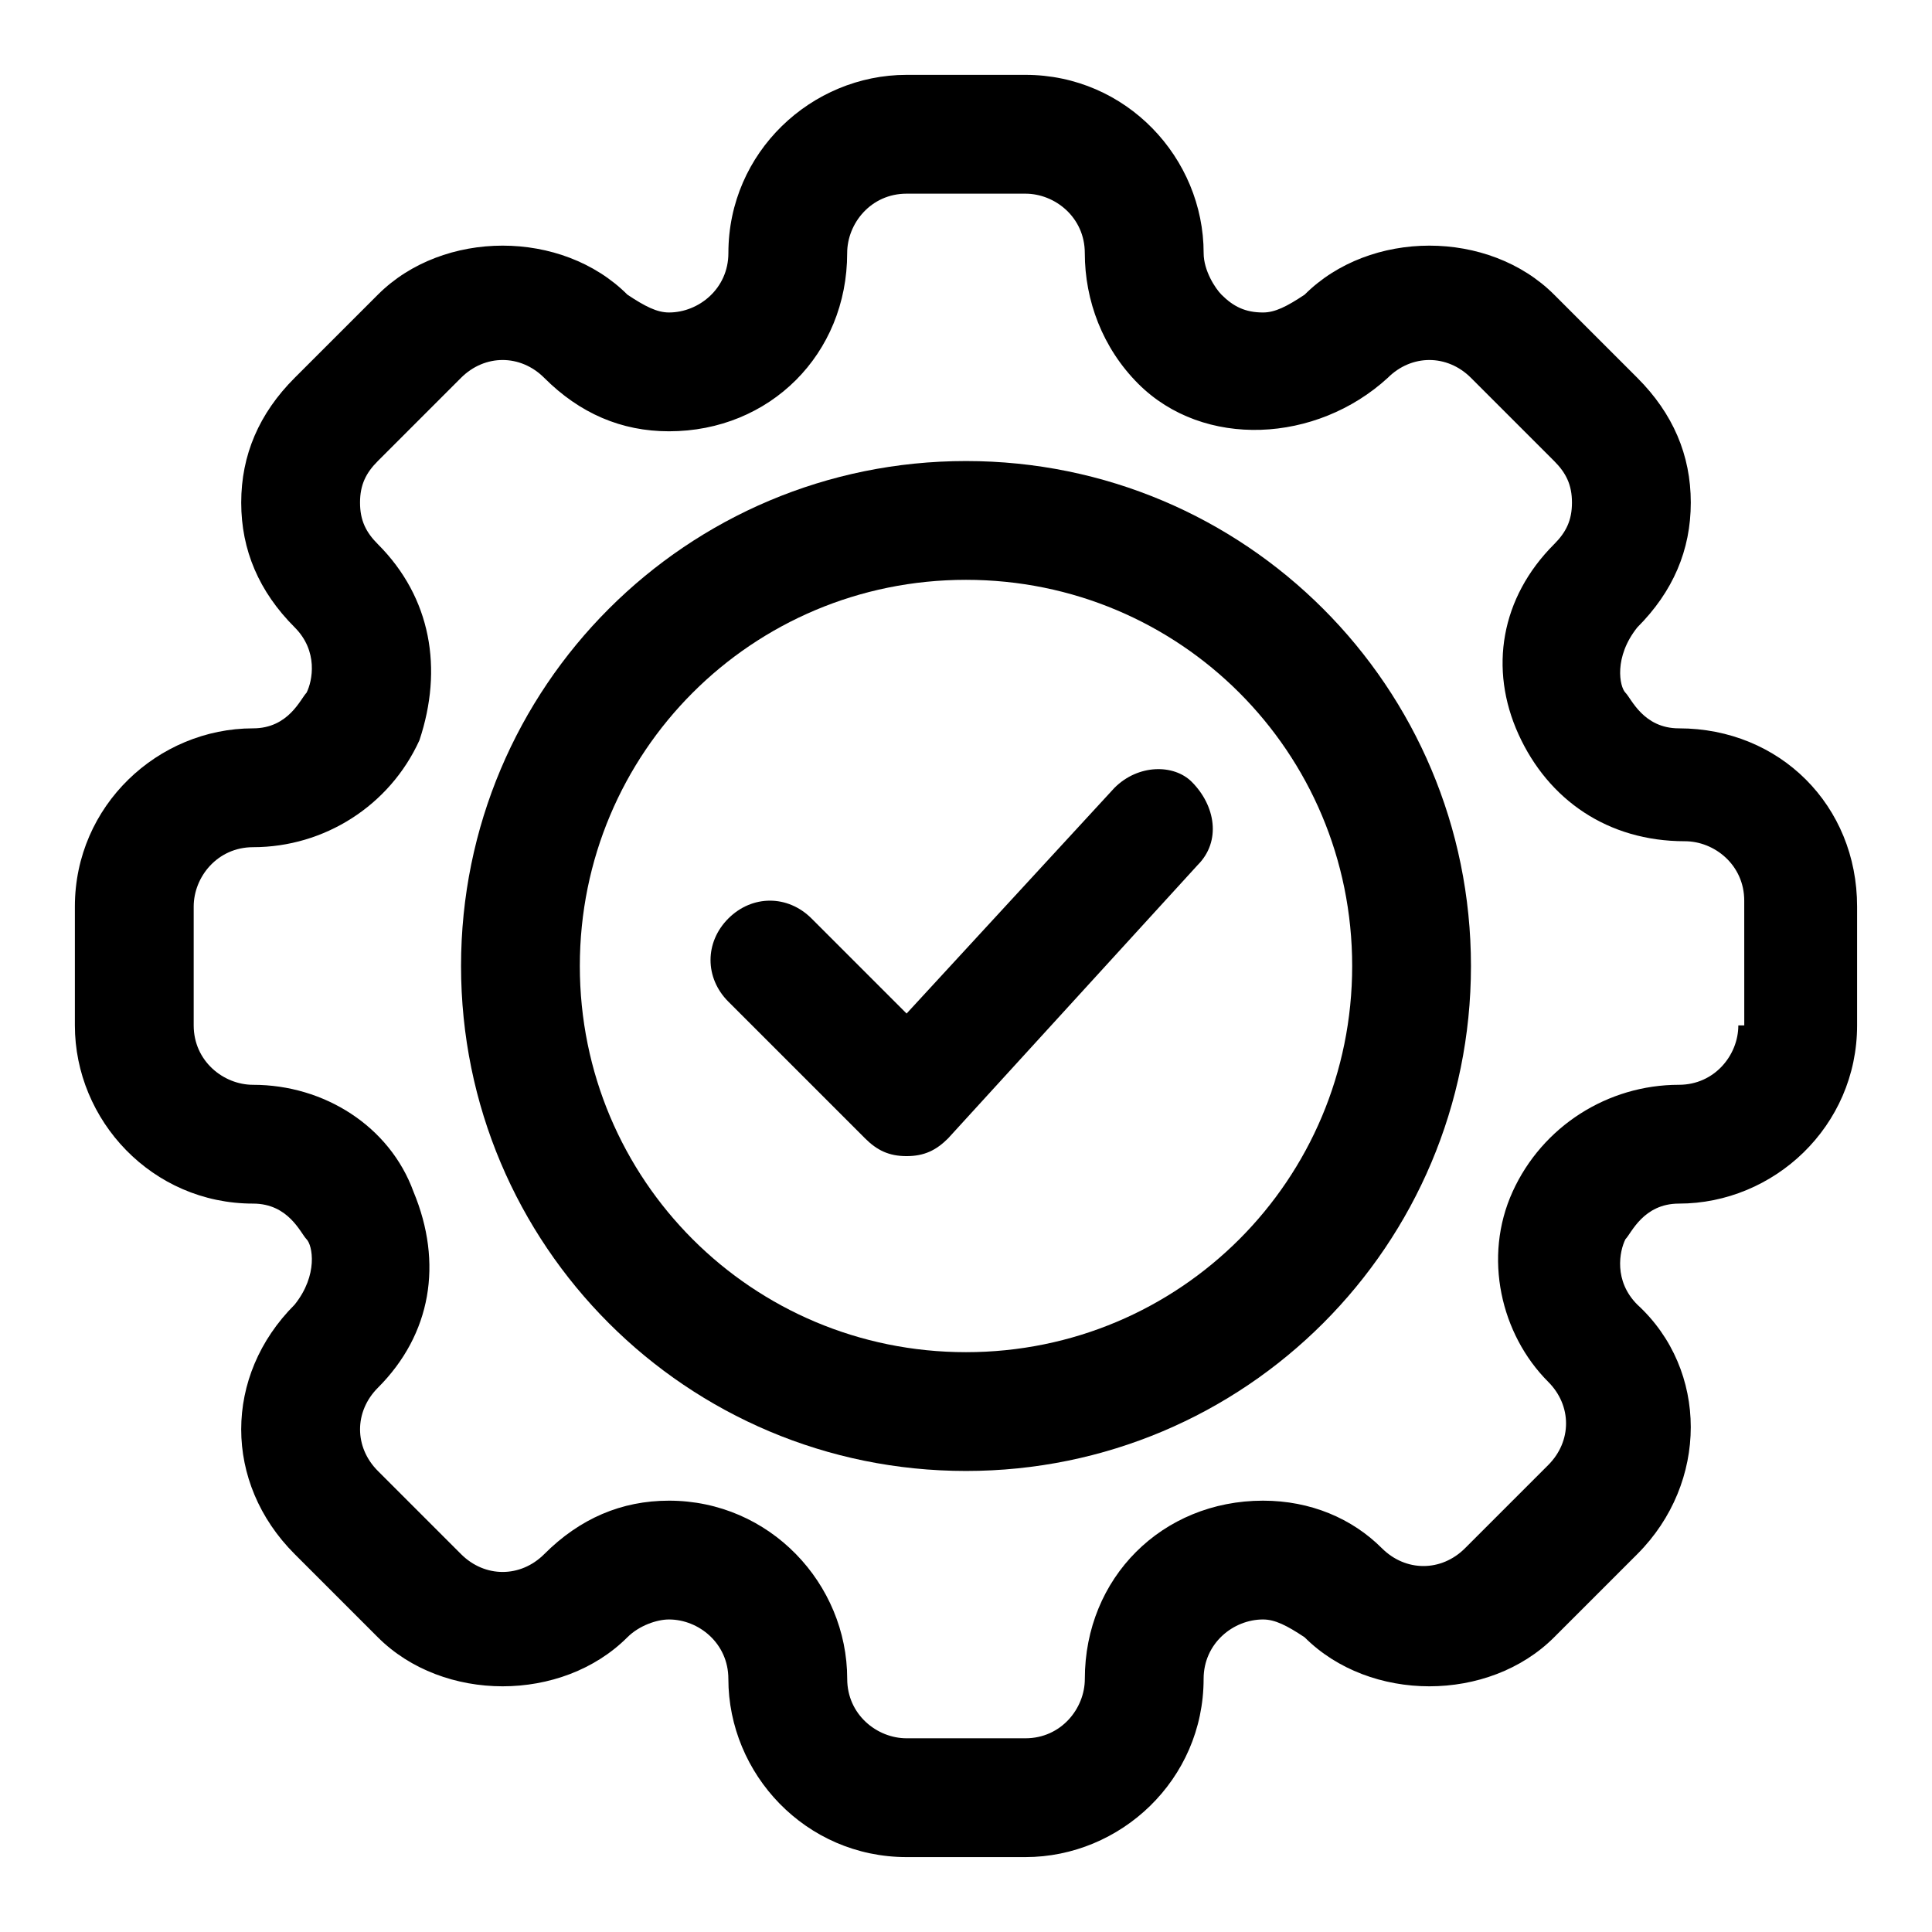 <?xml version="1.0" encoding="UTF-8"?>
<!-- Uploaded to: SVG Repo, www.svgrepo.com, Generator: SVG Repo Mixer Tools -->
<svg fill="#000000" width="800px" height="800px" version="1.1" viewBox="144 144 512 512" xmlns="http://www.w3.org/2000/svg">
 <g>
  <path d="m588.93 337.02c-9.445 0-12.594-7.871-14.168-9.445-1.574-1.574-3.148-9.445 3.148-17.32 9.445-9.445 14.168-20.469 14.168-33.062s-4.723-23.617-14.168-33.062l-22.043-22.043c-17.32-17.32-48.805-17.32-66.125 0-4.723 3.148-7.871 4.723-11.02 4.723-4.723 0-7.871-1.574-11.02-4.723-1.574-1.574-4.723-6.297-4.723-11.02 0-25.191-20.469-47.23-47.23-47.23h-31.488c-25.191 0-47.23 20.469-47.23 47.23 0 9.445-7.871 15.742-15.742 15.742-3.148 0-6.297-1.574-11.02-4.723-17.32-17.32-48.805-17.32-66.125 0l-22.051 22.043c-9.445 9.445-14.168 20.469-14.168 33.062s4.723 23.617 14.168 33.062c6.297 6.297 4.723 14.168 3.148 17.32-1.574 1.57-4.723 9.445-14.168 9.445-25.191 0-47.23 20.469-47.23 47.23v31.488c0 25.191 20.469 47.23 47.23 47.23 9.445 0 12.594 7.871 14.168 9.445s3.148 9.445-3.148 17.32c-18.895 18.895-18.895 47.23 0 66.125l22.043 22.043c17.32 17.32 48.805 17.32 66.125 0 3.148-3.148 7.871-4.723 11.02-4.723 7.871 0 15.742 6.297 15.742 15.742 0 25.191 20.469 47.23 47.23 47.23h31.488c25.191 0 47.23-20.469 47.23-47.23 0-9.445 7.871-15.742 15.742-15.742 3.148 0 6.297 1.574 11.02 4.723 17.32 17.32 48.805 17.32 66.125 0l22.043-22.043c18.895-18.895 18.895-48.805 0-66.125-6.297-6.297-4.723-14.168-3.148-17.32 1.574-1.574 4.723-9.445 14.168-9.445 25.191 0 47.23-20.469 47.23-47.23v-31.488c0.012-26.766-20.457-47.23-47.223-47.23zm15.746 78.719c0 7.871-6.297 15.742-15.742 15.742-18.895 0-36.211 11.02-44.082 28.34-7.871 17.32-3.148 37.785 9.445 50.383 6.297 6.297 6.297 15.742 0 22.043l-22.043 22.043c-6.297 6.297-15.742 6.297-22.043 0-7.871-7.875-18.895-12.598-31.488-12.598-26.766 0-47.23 20.469-47.23 47.23 0 7.871-6.297 15.742-15.742 15.742h-31.488c-7.871 0-15.742-6.297-15.742-15.742 0-25.191-20.469-47.23-47.23-47.23-12.594 0-23.617 4.723-33.062 14.168-6.297 6.297-15.742 6.297-22.043 0l-22.043-22.043c-6.297-6.297-6.297-15.742 0-22.043 14.164-14.164 17.312-33.059 9.441-51.953-6.297-17.316-23.617-28.336-42.508-28.336-7.871 0-15.742-6.297-15.742-15.742v-31.488c0-7.871 6.297-15.742 15.742-15.742 18.895 0 36.211-11.02 44.082-28.34 6.297-18.898 3.148-37.789-11.02-51.961-3.148-3.148-4.723-6.297-4.723-11.02 0-4.723 1.574-7.871 4.723-11.02l22.043-22.043c6.297-6.297 15.742-6.297 22.043 0 9.445 9.445 20.465 14.168 33.059 14.168 26.766 0 47.23-20.469 47.23-47.23 0-7.871 6.297-15.742 15.742-15.742h31.488c7.871 0 15.742 6.297 15.742 15.742 0 12.594 4.723 25.191 14.168 34.637 17.32 17.32 47.23 15.742 66.125-1.574 6.297-6.297 15.742-6.297 22.043 0l22.043 22.043c3.148 3.148 4.723 6.297 4.723 11.02 0 4.723-1.574 7.871-4.723 11.02-14.168 14.168-17.32 33.062-9.445 50.383 7.871 17.32 23.617 28.34 44.082 28.34 7.871 0 15.742 6.297 15.742 15.742l0.008 33.062z"/>
  <path d="m400 266.18c-73.996 0-133.82 59.828-133.82 133.82s59.828 133.82 133.82 133.82 133.82-59.828 133.82-133.82c0-74-59.828-133.82-133.82-133.82zm0 236.16c-56.68 0-102.34-45.656-102.34-102.34s45.656-102.34 102.34-102.34 102.34 45.656 102.34 102.34c0 56.676-45.66 102.34-102.34 102.34z"/>
  <path d="m439.36 352.77-55.105 59.828-25.191-25.191c-6.297-6.297-15.742-6.297-22.043 0-6.297 6.297-6.297 15.742 0 22.043l36.211 36.211c3.148 3.148 6.297 4.723 11.02 4.723s7.871-1.574 11.02-4.723l66.125-72.422c6.297-6.297 4.723-15.742-1.574-22.043-4.719-4.723-14.164-4.723-20.461 1.574z"/>
 </g>
</svg>